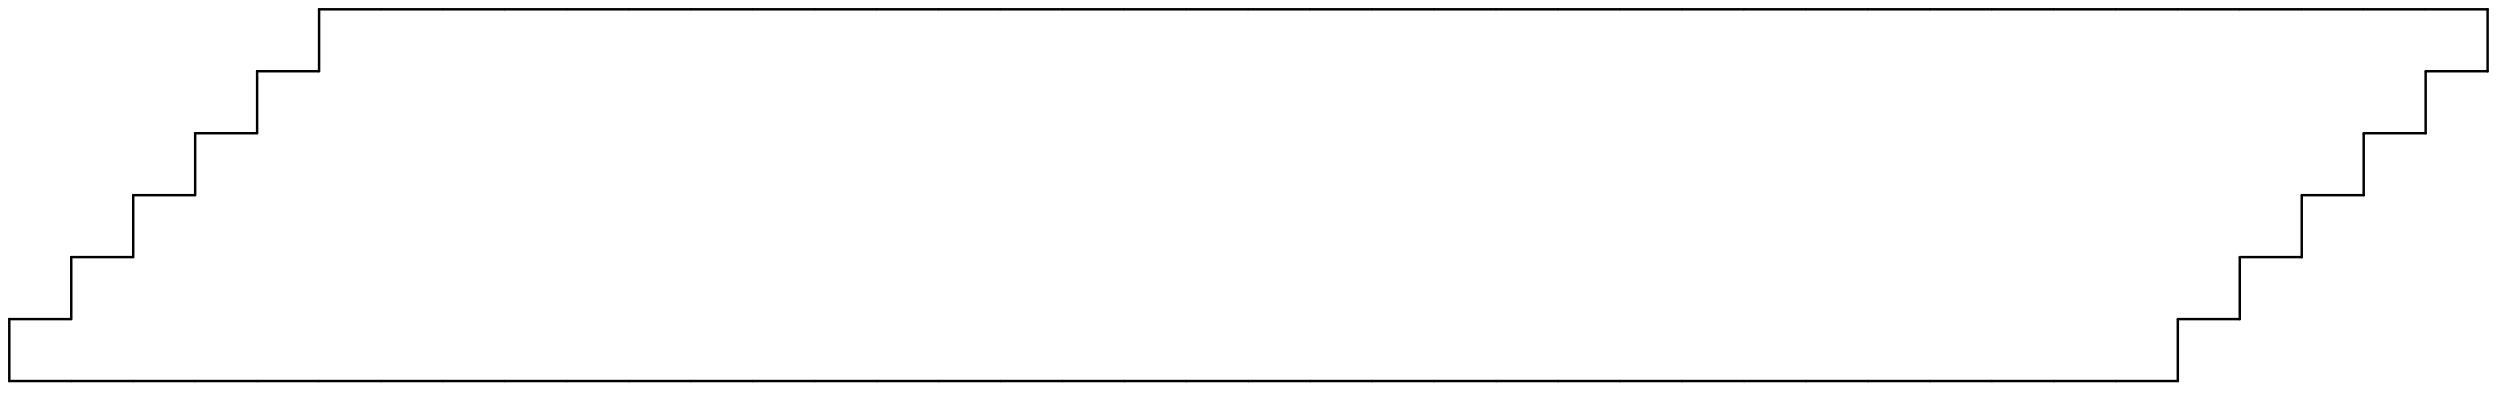 <svg version="1.1"
 xmlns="http://www.w3.org/2000/svg"
 xmlns:xlink="http://www.w3.org/1999/xlink" 
 width="807px" height="127px"
>

<!-- args used: -white -A 40 6 1:0 0 0 0 0 0 0 0 0 0 0 0 0 0 0 0 0 0 0 0 0 0 0 0 0 0 0 0 0 0 0 0 0 0 0 - - - - - - 0 0 0 0 0 0 0 0 0 0 0 0 0 0 0 0 0 0 0 0 0 0 0 0 0 0 0 0 0 0 0 0 0 0 0 - - - - - - 0 0 0 0 0 0 0 0 0 0 0 0 0 0 0 0 0 0 0 0 0 0 0 0 0 0 0 0 0 0 0 0 0 0 0 - - - - - - 0 0 0 0 0 0 0 0 0 0 0 0 0 0 0 0 0 0 0 0 0 0 0 0 0 0 0 0 0 0 0 0 0 0 0 - - - - - - 0 0 0 0 0 0 0 0 0 0 0 0 0 0 0 0 0 0 0 0 0 0 0 0 0 0 0 0 0 0 0 0 0 0 0 - - - - - - 0 0 0 0 0 0 0 0 0 0 0 0 0 0 0 0 0 0 0 0 0 0 0 0 0 0 0 0 0 0 0 0 0 0 0  -->
<!--

Box for not set puzzle

-->
<symbol id="6bd2284f-13a0-4d46-ae3e-36ed1601fbd4box_-2">
<path d="M21 1 L1 1 L1 21 L21 21 Z" stroke="gray" stroke-width=".008"  fill-opacity="0" />
</symbol>
<!--

thicker border lines for Box

-->
<symbol id="6bd2284f-13a0-4d46-ae3e-36ed1601fbd4line_1">	<line x1="21" y1="1" x2="21" y2="1" style="stroke-linecap:round;stroke:black;stroke-width:.8" />	</symbol>
<symbol id="6bd2284f-13a0-4d46-ae3e-36ed1601fbd4line_2">	<line x1="21" y1="1" x2="21" y2="21" style="stroke-linecap:round;stroke:black;stroke-width:.8" />	</symbol>
<symbol id="6bd2284f-13a0-4d46-ae3e-36ed1601fbd4line_3">	<line x1="21" y1="21" x2="21" y2="21" style="stroke-linecap:round;stroke:black;stroke-width:.8" />	</symbol>
<symbol id="6bd2284f-13a0-4d46-ae3e-36ed1601fbd4line_4">	<line x1="21" y1="21" x2="21" y2="1" style="stroke-linecap:round;stroke:black;stroke-width:.8" />	</symbol>
<symbol id="6bd2284f-13a0-4d46-ae3e-36ed1601fbd4line_5">	<line x1="21" y1="1" x2="1" y2="1" style="stroke-linecap:round;stroke:black;stroke-width:.8" />	</symbol>
<symbol id="6bd2284f-13a0-4d46-ae3e-36ed1601fbd4line_6">	<line x1="1" y1="1" x2="1" y2="21" style="stroke-linecap:round;stroke:black;stroke-width:.8" />	</symbol>
<symbol id="6bd2284f-13a0-4d46-ae3e-36ed1601fbd4line_7">	<line x1="1" y1="21" x2="21" y2="21" style="stroke-linecap:round;stroke:black;stroke-width:.8" />	</symbol>
<symbol id="6bd2284f-13a0-4d46-ae3e-36ed1601fbd4line_8">	<line x1="1" y1="1" x2="1" y2="1" style="stroke-linecap:round;stroke:black;stroke-width:.8" />	</symbol>
<symbol id="6bd2284f-13a0-4d46-ae3e-36ed1601fbd4line_9">	<line x1="1" y1="1" x2="21" y2="1" style="stroke-linecap:round;stroke:black;stroke-width:.8" />	</symbol>
<!--

Box_0 2 definitions

-->
<symbol id="6bd2284f-13a0-4d46-ae3e-36ed1601fbd4box_0">
<path d="M21 1 L1 1 L1 21 L21 21 Z" style="fill:#FFFFFF;stroke-width:.008;stroke:lightgray" />
</symbol>


<g transform="scale(1.0) translate(2,2) " >

<use x="0" y="100" xlink:href="#origin" />
<!--

now we use the box and set it to xy position
we start to paint with boxes with y==0 first!
we define animation for a puzzle, based on puzzleNbr!

-->
<use x="0" y="100" xlink:href="#6bd2284f-13a0-4d46-ae3e-36ed1601fbd4box_0" />
<use x="0" y="100" xlink:href="#6bd2284f-13a0-4d46-ae3e-36ed1601fbd4line_5" />
<use x="0" y="100" xlink:href="#6bd2284f-13a0-4d46-ae3e-36ed1601fbd4line_6" />
<use x="0" y="100" xlink:href="#6bd2284f-13a0-4d46-ae3e-36ed1601fbd4line_7" />
<use x="20" y="100" xlink:href="#6bd2284f-13a0-4d46-ae3e-36ed1601fbd4box_0" />
<use x="20" y="100" xlink:href="#6bd2284f-13a0-4d46-ae3e-36ed1601fbd4line_7" />
<use x="40" y="100" xlink:href="#6bd2284f-13a0-4d46-ae3e-36ed1601fbd4box_0" />
<use x="40" y="100" xlink:href="#6bd2284f-13a0-4d46-ae3e-36ed1601fbd4line_7" />
<use x="60" y="100" xlink:href="#6bd2284f-13a0-4d46-ae3e-36ed1601fbd4box_0" />
<use x="60" y="100" xlink:href="#6bd2284f-13a0-4d46-ae3e-36ed1601fbd4line_7" />
<use x="80" y="100" xlink:href="#6bd2284f-13a0-4d46-ae3e-36ed1601fbd4box_0" />
<use x="80" y="100" xlink:href="#6bd2284f-13a0-4d46-ae3e-36ed1601fbd4line_7" />
<use x="100" y="100" xlink:href="#6bd2284f-13a0-4d46-ae3e-36ed1601fbd4box_0" />
<use x="100" y="100" xlink:href="#6bd2284f-13a0-4d46-ae3e-36ed1601fbd4line_7" />
<use x="120" y="100" xlink:href="#6bd2284f-13a0-4d46-ae3e-36ed1601fbd4box_0" />
<use x="120" y="100" xlink:href="#6bd2284f-13a0-4d46-ae3e-36ed1601fbd4line_7" />
<use x="140" y="100" xlink:href="#6bd2284f-13a0-4d46-ae3e-36ed1601fbd4box_0" />
<use x="140" y="100" xlink:href="#6bd2284f-13a0-4d46-ae3e-36ed1601fbd4line_7" />
<use x="160" y="100" xlink:href="#6bd2284f-13a0-4d46-ae3e-36ed1601fbd4box_0" />
<use x="160" y="100" xlink:href="#6bd2284f-13a0-4d46-ae3e-36ed1601fbd4line_7" />
<use x="180" y="100" xlink:href="#6bd2284f-13a0-4d46-ae3e-36ed1601fbd4box_0" />
<use x="180" y="100" xlink:href="#6bd2284f-13a0-4d46-ae3e-36ed1601fbd4line_7" />
<use x="200" y="100" xlink:href="#6bd2284f-13a0-4d46-ae3e-36ed1601fbd4box_0" />
<use x="200" y="100" xlink:href="#6bd2284f-13a0-4d46-ae3e-36ed1601fbd4line_7" />
<use x="220" y="100" xlink:href="#6bd2284f-13a0-4d46-ae3e-36ed1601fbd4box_0" />
<use x="220" y="100" xlink:href="#6bd2284f-13a0-4d46-ae3e-36ed1601fbd4line_7" />
<use x="240" y="100" xlink:href="#6bd2284f-13a0-4d46-ae3e-36ed1601fbd4box_0" />
<use x="240" y="100" xlink:href="#6bd2284f-13a0-4d46-ae3e-36ed1601fbd4line_7" />
<use x="260" y="100" xlink:href="#6bd2284f-13a0-4d46-ae3e-36ed1601fbd4box_0" />
<use x="260" y="100" xlink:href="#6bd2284f-13a0-4d46-ae3e-36ed1601fbd4line_7" />
<use x="280" y="100" xlink:href="#6bd2284f-13a0-4d46-ae3e-36ed1601fbd4box_0" />
<use x="280" y="100" xlink:href="#6bd2284f-13a0-4d46-ae3e-36ed1601fbd4line_7" />
<use x="300" y="100" xlink:href="#6bd2284f-13a0-4d46-ae3e-36ed1601fbd4box_0" />
<use x="300" y="100" xlink:href="#6bd2284f-13a0-4d46-ae3e-36ed1601fbd4line_7" />
<use x="320" y="100" xlink:href="#6bd2284f-13a0-4d46-ae3e-36ed1601fbd4box_0" />
<use x="320" y="100" xlink:href="#6bd2284f-13a0-4d46-ae3e-36ed1601fbd4line_7" />
<use x="340" y="100" xlink:href="#6bd2284f-13a0-4d46-ae3e-36ed1601fbd4box_0" />
<use x="340" y="100" xlink:href="#6bd2284f-13a0-4d46-ae3e-36ed1601fbd4line_7" />
<use x="360" y="100" xlink:href="#6bd2284f-13a0-4d46-ae3e-36ed1601fbd4box_0" />
<use x="360" y="100" xlink:href="#6bd2284f-13a0-4d46-ae3e-36ed1601fbd4line_7" />
<use x="380" y="100" xlink:href="#6bd2284f-13a0-4d46-ae3e-36ed1601fbd4box_0" />
<use x="380" y="100" xlink:href="#6bd2284f-13a0-4d46-ae3e-36ed1601fbd4line_7" />
<use x="400" y="100" xlink:href="#6bd2284f-13a0-4d46-ae3e-36ed1601fbd4box_0" />
<use x="400" y="100" xlink:href="#6bd2284f-13a0-4d46-ae3e-36ed1601fbd4line_7" />
<use x="420" y="100" xlink:href="#6bd2284f-13a0-4d46-ae3e-36ed1601fbd4box_0" />
<use x="420" y="100" xlink:href="#6bd2284f-13a0-4d46-ae3e-36ed1601fbd4line_7" />
<use x="440" y="100" xlink:href="#6bd2284f-13a0-4d46-ae3e-36ed1601fbd4box_0" />
<use x="440" y="100" xlink:href="#6bd2284f-13a0-4d46-ae3e-36ed1601fbd4line_7" />
<use x="460" y="100" xlink:href="#6bd2284f-13a0-4d46-ae3e-36ed1601fbd4box_0" />
<use x="460" y="100" xlink:href="#6bd2284f-13a0-4d46-ae3e-36ed1601fbd4line_7" />
<use x="480" y="100" xlink:href="#6bd2284f-13a0-4d46-ae3e-36ed1601fbd4box_0" />
<use x="480" y="100" xlink:href="#6bd2284f-13a0-4d46-ae3e-36ed1601fbd4line_7" />
<use x="500" y="100" xlink:href="#6bd2284f-13a0-4d46-ae3e-36ed1601fbd4box_0" />
<use x="500" y="100" xlink:href="#6bd2284f-13a0-4d46-ae3e-36ed1601fbd4line_7" />
<use x="520" y="100" xlink:href="#6bd2284f-13a0-4d46-ae3e-36ed1601fbd4box_0" />
<use x="520" y="100" xlink:href="#6bd2284f-13a0-4d46-ae3e-36ed1601fbd4line_7" />
<use x="540" y="100" xlink:href="#6bd2284f-13a0-4d46-ae3e-36ed1601fbd4box_0" />
<use x="540" y="100" xlink:href="#6bd2284f-13a0-4d46-ae3e-36ed1601fbd4line_7" />
<use x="560" y="100" xlink:href="#6bd2284f-13a0-4d46-ae3e-36ed1601fbd4box_0" />
<use x="560" y="100" xlink:href="#6bd2284f-13a0-4d46-ae3e-36ed1601fbd4line_7" />
<use x="580" y="100" xlink:href="#6bd2284f-13a0-4d46-ae3e-36ed1601fbd4box_0" />
<use x="580" y="100" xlink:href="#6bd2284f-13a0-4d46-ae3e-36ed1601fbd4line_7" />
<use x="600" y="100" xlink:href="#6bd2284f-13a0-4d46-ae3e-36ed1601fbd4box_0" />
<use x="600" y="100" xlink:href="#6bd2284f-13a0-4d46-ae3e-36ed1601fbd4line_7" />
<use x="620" y="100" xlink:href="#6bd2284f-13a0-4d46-ae3e-36ed1601fbd4box_0" />
<use x="620" y="100" xlink:href="#6bd2284f-13a0-4d46-ae3e-36ed1601fbd4line_7" />
<use x="640" y="100" xlink:href="#6bd2284f-13a0-4d46-ae3e-36ed1601fbd4box_0" />
<use x="640" y="100" xlink:href="#6bd2284f-13a0-4d46-ae3e-36ed1601fbd4line_7" />
<use x="660" y="100" xlink:href="#6bd2284f-13a0-4d46-ae3e-36ed1601fbd4box_0" />
<use x="660" y="100" xlink:href="#6bd2284f-13a0-4d46-ae3e-36ed1601fbd4line_7" />
<use x="680" y="100" xlink:href="#6bd2284f-13a0-4d46-ae3e-36ed1601fbd4box_0" />
<use x="680" y="100" xlink:href="#6bd2284f-13a0-4d46-ae3e-36ed1601fbd4line_4" />
<use x="680" y="100" xlink:href="#6bd2284f-13a0-4d46-ae3e-36ed1601fbd4line_7" />
<use x="20" y="80" xlink:href="#6bd2284f-13a0-4d46-ae3e-36ed1601fbd4box_0" />
<use x="20" y="80" xlink:href="#6bd2284f-13a0-4d46-ae3e-36ed1601fbd4line_5" />
<use x="20" y="80" xlink:href="#6bd2284f-13a0-4d46-ae3e-36ed1601fbd4line_6" />
<use x="40" y="80" xlink:href="#6bd2284f-13a0-4d46-ae3e-36ed1601fbd4box_0" />
<use x="60" y="80" xlink:href="#6bd2284f-13a0-4d46-ae3e-36ed1601fbd4box_0" />
<use x="80" y="80" xlink:href="#6bd2284f-13a0-4d46-ae3e-36ed1601fbd4box_0" />
<use x="100" y="80" xlink:href="#6bd2284f-13a0-4d46-ae3e-36ed1601fbd4box_0" />
<use x="120" y="80" xlink:href="#6bd2284f-13a0-4d46-ae3e-36ed1601fbd4box_0" />
<use x="140" y="80" xlink:href="#6bd2284f-13a0-4d46-ae3e-36ed1601fbd4box_0" />
<use x="160" y="80" xlink:href="#6bd2284f-13a0-4d46-ae3e-36ed1601fbd4box_0" />
<use x="180" y="80" xlink:href="#6bd2284f-13a0-4d46-ae3e-36ed1601fbd4box_0" />
<use x="200" y="80" xlink:href="#6bd2284f-13a0-4d46-ae3e-36ed1601fbd4box_0" />
<use x="220" y="80" xlink:href="#6bd2284f-13a0-4d46-ae3e-36ed1601fbd4box_0" />
<use x="240" y="80" xlink:href="#6bd2284f-13a0-4d46-ae3e-36ed1601fbd4box_0" />
<use x="260" y="80" xlink:href="#6bd2284f-13a0-4d46-ae3e-36ed1601fbd4box_0" />
<use x="280" y="80" xlink:href="#6bd2284f-13a0-4d46-ae3e-36ed1601fbd4box_0" />
<use x="300" y="80" xlink:href="#6bd2284f-13a0-4d46-ae3e-36ed1601fbd4box_0" />
<use x="320" y="80" xlink:href="#6bd2284f-13a0-4d46-ae3e-36ed1601fbd4box_0" />
<use x="340" y="80" xlink:href="#6bd2284f-13a0-4d46-ae3e-36ed1601fbd4box_0" />
<use x="360" y="80" xlink:href="#6bd2284f-13a0-4d46-ae3e-36ed1601fbd4box_0" />
<use x="380" y="80" xlink:href="#6bd2284f-13a0-4d46-ae3e-36ed1601fbd4box_0" />
<use x="400" y="80" xlink:href="#6bd2284f-13a0-4d46-ae3e-36ed1601fbd4box_0" />
<use x="420" y="80" xlink:href="#6bd2284f-13a0-4d46-ae3e-36ed1601fbd4box_0" />
<use x="440" y="80" xlink:href="#6bd2284f-13a0-4d46-ae3e-36ed1601fbd4box_0" />
<use x="460" y="80" xlink:href="#6bd2284f-13a0-4d46-ae3e-36ed1601fbd4box_0" />
<use x="480" y="80" xlink:href="#6bd2284f-13a0-4d46-ae3e-36ed1601fbd4box_0" />
<use x="500" y="80" xlink:href="#6bd2284f-13a0-4d46-ae3e-36ed1601fbd4box_0" />
<use x="520" y="80" xlink:href="#6bd2284f-13a0-4d46-ae3e-36ed1601fbd4box_0" />
<use x="540" y="80" xlink:href="#6bd2284f-13a0-4d46-ae3e-36ed1601fbd4box_0" />
<use x="560" y="80" xlink:href="#6bd2284f-13a0-4d46-ae3e-36ed1601fbd4box_0" />
<use x="580" y="80" xlink:href="#6bd2284f-13a0-4d46-ae3e-36ed1601fbd4box_0" />
<use x="600" y="80" xlink:href="#6bd2284f-13a0-4d46-ae3e-36ed1601fbd4box_0" />
<use x="620" y="80" xlink:href="#6bd2284f-13a0-4d46-ae3e-36ed1601fbd4box_0" />
<use x="640" y="80" xlink:href="#6bd2284f-13a0-4d46-ae3e-36ed1601fbd4box_0" />
<use x="660" y="80" xlink:href="#6bd2284f-13a0-4d46-ae3e-36ed1601fbd4box_0" />
<use x="680" y="80" xlink:href="#6bd2284f-13a0-4d46-ae3e-36ed1601fbd4box_0" />
<use x="700" y="80" xlink:href="#6bd2284f-13a0-4d46-ae3e-36ed1601fbd4box_0" />
<use x="700" y="80" xlink:href="#6bd2284f-13a0-4d46-ae3e-36ed1601fbd4line_4" />
<use x="700" y="80" xlink:href="#6bd2284f-13a0-4d46-ae3e-36ed1601fbd4line_7" />
<use x="40" y="60" xlink:href="#6bd2284f-13a0-4d46-ae3e-36ed1601fbd4box_0" />
<use x="40" y="60" xlink:href="#6bd2284f-13a0-4d46-ae3e-36ed1601fbd4line_5" />
<use x="40" y="60" xlink:href="#6bd2284f-13a0-4d46-ae3e-36ed1601fbd4line_6" />
<use x="60" y="60" xlink:href="#6bd2284f-13a0-4d46-ae3e-36ed1601fbd4box_0" />
<use x="80" y="60" xlink:href="#6bd2284f-13a0-4d46-ae3e-36ed1601fbd4box_0" />
<use x="100" y="60" xlink:href="#6bd2284f-13a0-4d46-ae3e-36ed1601fbd4box_0" />
<use x="120" y="60" xlink:href="#6bd2284f-13a0-4d46-ae3e-36ed1601fbd4box_0" />
<use x="140" y="60" xlink:href="#6bd2284f-13a0-4d46-ae3e-36ed1601fbd4box_0" />
<use x="160" y="60" xlink:href="#6bd2284f-13a0-4d46-ae3e-36ed1601fbd4box_0" />
<use x="180" y="60" xlink:href="#6bd2284f-13a0-4d46-ae3e-36ed1601fbd4box_0" />
<use x="200" y="60" xlink:href="#6bd2284f-13a0-4d46-ae3e-36ed1601fbd4box_0" />
<use x="220" y="60" xlink:href="#6bd2284f-13a0-4d46-ae3e-36ed1601fbd4box_0" />
<use x="240" y="60" xlink:href="#6bd2284f-13a0-4d46-ae3e-36ed1601fbd4box_0" />
<use x="260" y="60" xlink:href="#6bd2284f-13a0-4d46-ae3e-36ed1601fbd4box_0" />
<use x="280" y="60" xlink:href="#6bd2284f-13a0-4d46-ae3e-36ed1601fbd4box_0" />
<use x="300" y="60" xlink:href="#6bd2284f-13a0-4d46-ae3e-36ed1601fbd4box_0" />
<use x="320" y="60" xlink:href="#6bd2284f-13a0-4d46-ae3e-36ed1601fbd4box_0" />
<use x="340" y="60" xlink:href="#6bd2284f-13a0-4d46-ae3e-36ed1601fbd4box_0" />
<use x="360" y="60" xlink:href="#6bd2284f-13a0-4d46-ae3e-36ed1601fbd4box_0" />
<use x="380" y="60" xlink:href="#6bd2284f-13a0-4d46-ae3e-36ed1601fbd4box_0" />
<use x="400" y="60" xlink:href="#6bd2284f-13a0-4d46-ae3e-36ed1601fbd4box_0" />
<use x="420" y="60" xlink:href="#6bd2284f-13a0-4d46-ae3e-36ed1601fbd4box_0" />
<use x="440" y="60" xlink:href="#6bd2284f-13a0-4d46-ae3e-36ed1601fbd4box_0" />
<use x="460" y="60" xlink:href="#6bd2284f-13a0-4d46-ae3e-36ed1601fbd4box_0" />
<use x="480" y="60" xlink:href="#6bd2284f-13a0-4d46-ae3e-36ed1601fbd4box_0" />
<use x="500" y="60" xlink:href="#6bd2284f-13a0-4d46-ae3e-36ed1601fbd4box_0" />
<use x="520" y="60" xlink:href="#6bd2284f-13a0-4d46-ae3e-36ed1601fbd4box_0" />
<use x="540" y="60" xlink:href="#6bd2284f-13a0-4d46-ae3e-36ed1601fbd4box_0" />
<use x="560" y="60" xlink:href="#6bd2284f-13a0-4d46-ae3e-36ed1601fbd4box_0" />
<use x="580" y="60" xlink:href="#6bd2284f-13a0-4d46-ae3e-36ed1601fbd4box_0" />
<use x="600" y="60" xlink:href="#6bd2284f-13a0-4d46-ae3e-36ed1601fbd4box_0" />
<use x="620" y="60" xlink:href="#6bd2284f-13a0-4d46-ae3e-36ed1601fbd4box_0" />
<use x="640" y="60" xlink:href="#6bd2284f-13a0-4d46-ae3e-36ed1601fbd4box_0" />
<use x="660" y="60" xlink:href="#6bd2284f-13a0-4d46-ae3e-36ed1601fbd4box_0" />
<use x="680" y="60" xlink:href="#6bd2284f-13a0-4d46-ae3e-36ed1601fbd4box_0" />
<use x="700" y="60" xlink:href="#6bd2284f-13a0-4d46-ae3e-36ed1601fbd4box_0" />
<use x="720" y="60" xlink:href="#6bd2284f-13a0-4d46-ae3e-36ed1601fbd4box_0" />
<use x="720" y="60" xlink:href="#6bd2284f-13a0-4d46-ae3e-36ed1601fbd4line_4" />
<use x="720" y="60" xlink:href="#6bd2284f-13a0-4d46-ae3e-36ed1601fbd4line_7" />
<use x="60" y="40" xlink:href="#6bd2284f-13a0-4d46-ae3e-36ed1601fbd4box_0" />
<use x="60" y="40" xlink:href="#6bd2284f-13a0-4d46-ae3e-36ed1601fbd4line_5" />
<use x="60" y="40" xlink:href="#6bd2284f-13a0-4d46-ae3e-36ed1601fbd4line_6" />
<use x="80" y="40" xlink:href="#6bd2284f-13a0-4d46-ae3e-36ed1601fbd4box_0" />
<use x="100" y="40" xlink:href="#6bd2284f-13a0-4d46-ae3e-36ed1601fbd4box_0" />
<use x="120" y="40" xlink:href="#6bd2284f-13a0-4d46-ae3e-36ed1601fbd4box_0" />
<use x="140" y="40" xlink:href="#6bd2284f-13a0-4d46-ae3e-36ed1601fbd4box_0" />
<use x="160" y="40" xlink:href="#6bd2284f-13a0-4d46-ae3e-36ed1601fbd4box_0" />
<use x="180" y="40" xlink:href="#6bd2284f-13a0-4d46-ae3e-36ed1601fbd4box_0" />
<use x="200" y="40" xlink:href="#6bd2284f-13a0-4d46-ae3e-36ed1601fbd4box_0" />
<use x="220" y="40" xlink:href="#6bd2284f-13a0-4d46-ae3e-36ed1601fbd4box_0" />
<use x="240" y="40" xlink:href="#6bd2284f-13a0-4d46-ae3e-36ed1601fbd4box_0" />
<use x="260" y="40" xlink:href="#6bd2284f-13a0-4d46-ae3e-36ed1601fbd4box_0" />
<use x="280" y="40" xlink:href="#6bd2284f-13a0-4d46-ae3e-36ed1601fbd4box_0" />
<use x="300" y="40" xlink:href="#6bd2284f-13a0-4d46-ae3e-36ed1601fbd4box_0" />
<use x="320" y="40" xlink:href="#6bd2284f-13a0-4d46-ae3e-36ed1601fbd4box_0" />
<use x="340" y="40" xlink:href="#6bd2284f-13a0-4d46-ae3e-36ed1601fbd4box_0" />
<use x="360" y="40" xlink:href="#6bd2284f-13a0-4d46-ae3e-36ed1601fbd4box_0" />
<use x="380" y="40" xlink:href="#6bd2284f-13a0-4d46-ae3e-36ed1601fbd4box_0" />
<use x="400" y="40" xlink:href="#6bd2284f-13a0-4d46-ae3e-36ed1601fbd4box_0" />
<use x="420" y="40" xlink:href="#6bd2284f-13a0-4d46-ae3e-36ed1601fbd4box_0" />
<use x="440" y="40" xlink:href="#6bd2284f-13a0-4d46-ae3e-36ed1601fbd4box_0" />
<use x="460" y="40" xlink:href="#6bd2284f-13a0-4d46-ae3e-36ed1601fbd4box_0" />
<use x="480" y="40" xlink:href="#6bd2284f-13a0-4d46-ae3e-36ed1601fbd4box_0" />
<use x="500" y="40" xlink:href="#6bd2284f-13a0-4d46-ae3e-36ed1601fbd4box_0" />
<use x="520" y="40" xlink:href="#6bd2284f-13a0-4d46-ae3e-36ed1601fbd4box_0" />
<use x="540" y="40" xlink:href="#6bd2284f-13a0-4d46-ae3e-36ed1601fbd4box_0" />
<use x="560" y="40" xlink:href="#6bd2284f-13a0-4d46-ae3e-36ed1601fbd4box_0" />
<use x="580" y="40" xlink:href="#6bd2284f-13a0-4d46-ae3e-36ed1601fbd4box_0" />
<use x="600" y="40" xlink:href="#6bd2284f-13a0-4d46-ae3e-36ed1601fbd4box_0" />
<use x="620" y="40" xlink:href="#6bd2284f-13a0-4d46-ae3e-36ed1601fbd4box_0" />
<use x="640" y="40" xlink:href="#6bd2284f-13a0-4d46-ae3e-36ed1601fbd4box_0" />
<use x="660" y="40" xlink:href="#6bd2284f-13a0-4d46-ae3e-36ed1601fbd4box_0" />
<use x="680" y="40" xlink:href="#6bd2284f-13a0-4d46-ae3e-36ed1601fbd4box_0" />
<use x="700" y="40" xlink:href="#6bd2284f-13a0-4d46-ae3e-36ed1601fbd4box_0" />
<use x="720" y="40" xlink:href="#6bd2284f-13a0-4d46-ae3e-36ed1601fbd4box_0" />
<use x="740" y="40" xlink:href="#6bd2284f-13a0-4d46-ae3e-36ed1601fbd4box_0" />
<use x="740" y="40" xlink:href="#6bd2284f-13a0-4d46-ae3e-36ed1601fbd4line_4" />
<use x="740" y="40" xlink:href="#6bd2284f-13a0-4d46-ae3e-36ed1601fbd4line_7" />
<use x="80" y="20" xlink:href="#6bd2284f-13a0-4d46-ae3e-36ed1601fbd4box_0" />
<use x="80" y="20" xlink:href="#6bd2284f-13a0-4d46-ae3e-36ed1601fbd4line_5" />
<use x="80" y="20" xlink:href="#6bd2284f-13a0-4d46-ae3e-36ed1601fbd4line_6" />
<use x="100" y="20" xlink:href="#6bd2284f-13a0-4d46-ae3e-36ed1601fbd4box_0" />
<use x="120" y="20" xlink:href="#6bd2284f-13a0-4d46-ae3e-36ed1601fbd4box_0" />
<use x="140" y="20" xlink:href="#6bd2284f-13a0-4d46-ae3e-36ed1601fbd4box_0" />
<use x="160" y="20" xlink:href="#6bd2284f-13a0-4d46-ae3e-36ed1601fbd4box_0" />
<use x="180" y="20" xlink:href="#6bd2284f-13a0-4d46-ae3e-36ed1601fbd4box_0" />
<use x="200" y="20" xlink:href="#6bd2284f-13a0-4d46-ae3e-36ed1601fbd4box_0" />
<use x="220" y="20" xlink:href="#6bd2284f-13a0-4d46-ae3e-36ed1601fbd4box_0" />
<use x="240" y="20" xlink:href="#6bd2284f-13a0-4d46-ae3e-36ed1601fbd4box_0" />
<use x="260" y="20" xlink:href="#6bd2284f-13a0-4d46-ae3e-36ed1601fbd4box_0" />
<use x="280" y="20" xlink:href="#6bd2284f-13a0-4d46-ae3e-36ed1601fbd4box_0" />
<use x="300" y="20" xlink:href="#6bd2284f-13a0-4d46-ae3e-36ed1601fbd4box_0" />
<use x="320" y="20" xlink:href="#6bd2284f-13a0-4d46-ae3e-36ed1601fbd4box_0" />
<use x="340" y="20" xlink:href="#6bd2284f-13a0-4d46-ae3e-36ed1601fbd4box_0" />
<use x="360" y="20" xlink:href="#6bd2284f-13a0-4d46-ae3e-36ed1601fbd4box_0" />
<use x="380" y="20" xlink:href="#6bd2284f-13a0-4d46-ae3e-36ed1601fbd4box_0" />
<use x="400" y="20" xlink:href="#6bd2284f-13a0-4d46-ae3e-36ed1601fbd4box_0" />
<use x="420" y="20" xlink:href="#6bd2284f-13a0-4d46-ae3e-36ed1601fbd4box_0" />
<use x="440" y="20" xlink:href="#6bd2284f-13a0-4d46-ae3e-36ed1601fbd4box_0" />
<use x="460" y="20" xlink:href="#6bd2284f-13a0-4d46-ae3e-36ed1601fbd4box_0" />
<use x="480" y="20" xlink:href="#6bd2284f-13a0-4d46-ae3e-36ed1601fbd4box_0" />
<use x="500" y="20" xlink:href="#6bd2284f-13a0-4d46-ae3e-36ed1601fbd4box_0" />
<use x="520" y="20" xlink:href="#6bd2284f-13a0-4d46-ae3e-36ed1601fbd4box_0" />
<use x="540" y="20" xlink:href="#6bd2284f-13a0-4d46-ae3e-36ed1601fbd4box_0" />
<use x="560" y="20" xlink:href="#6bd2284f-13a0-4d46-ae3e-36ed1601fbd4box_0" />
<use x="580" y="20" xlink:href="#6bd2284f-13a0-4d46-ae3e-36ed1601fbd4box_0" />
<use x="600" y="20" xlink:href="#6bd2284f-13a0-4d46-ae3e-36ed1601fbd4box_0" />
<use x="620" y="20" xlink:href="#6bd2284f-13a0-4d46-ae3e-36ed1601fbd4box_0" />
<use x="640" y="20" xlink:href="#6bd2284f-13a0-4d46-ae3e-36ed1601fbd4box_0" />
<use x="660" y="20" xlink:href="#6bd2284f-13a0-4d46-ae3e-36ed1601fbd4box_0" />
<use x="680" y="20" xlink:href="#6bd2284f-13a0-4d46-ae3e-36ed1601fbd4box_0" />
<use x="700" y="20" xlink:href="#6bd2284f-13a0-4d46-ae3e-36ed1601fbd4box_0" />
<use x="720" y="20" xlink:href="#6bd2284f-13a0-4d46-ae3e-36ed1601fbd4box_0" />
<use x="740" y="20" xlink:href="#6bd2284f-13a0-4d46-ae3e-36ed1601fbd4box_0" />
<use x="760" y="20" xlink:href="#6bd2284f-13a0-4d46-ae3e-36ed1601fbd4box_0" />
<use x="760" y="20" xlink:href="#6bd2284f-13a0-4d46-ae3e-36ed1601fbd4line_4" />
<use x="760" y="20" xlink:href="#6bd2284f-13a0-4d46-ae3e-36ed1601fbd4line_7" />
<use x="100" y="0" xlink:href="#6bd2284f-13a0-4d46-ae3e-36ed1601fbd4box_0" />
<use x="100" y="0" xlink:href="#6bd2284f-13a0-4d46-ae3e-36ed1601fbd4line_5" />
<use x="100" y="0" xlink:href="#6bd2284f-13a0-4d46-ae3e-36ed1601fbd4line_6" />
<use x="120" y="0" xlink:href="#6bd2284f-13a0-4d46-ae3e-36ed1601fbd4box_0" />
<use x="120" y="0" xlink:href="#6bd2284f-13a0-4d46-ae3e-36ed1601fbd4line_5" />
<use x="140" y="0" xlink:href="#6bd2284f-13a0-4d46-ae3e-36ed1601fbd4box_0" />
<use x="140" y="0" xlink:href="#6bd2284f-13a0-4d46-ae3e-36ed1601fbd4line_5" />
<use x="160" y="0" xlink:href="#6bd2284f-13a0-4d46-ae3e-36ed1601fbd4box_0" />
<use x="160" y="0" xlink:href="#6bd2284f-13a0-4d46-ae3e-36ed1601fbd4line_5" />
<use x="180" y="0" xlink:href="#6bd2284f-13a0-4d46-ae3e-36ed1601fbd4box_0" />
<use x="180" y="0" xlink:href="#6bd2284f-13a0-4d46-ae3e-36ed1601fbd4line_5" />
<use x="200" y="0" xlink:href="#6bd2284f-13a0-4d46-ae3e-36ed1601fbd4box_0" />
<use x="200" y="0" xlink:href="#6bd2284f-13a0-4d46-ae3e-36ed1601fbd4line_5" />
<use x="220" y="0" xlink:href="#6bd2284f-13a0-4d46-ae3e-36ed1601fbd4box_0" />
<use x="220" y="0" xlink:href="#6bd2284f-13a0-4d46-ae3e-36ed1601fbd4line_5" />
<use x="240" y="0" xlink:href="#6bd2284f-13a0-4d46-ae3e-36ed1601fbd4box_0" />
<use x="240" y="0" xlink:href="#6bd2284f-13a0-4d46-ae3e-36ed1601fbd4line_5" />
<use x="260" y="0" xlink:href="#6bd2284f-13a0-4d46-ae3e-36ed1601fbd4box_0" />
<use x="260" y="0" xlink:href="#6bd2284f-13a0-4d46-ae3e-36ed1601fbd4line_5" />
<use x="280" y="0" xlink:href="#6bd2284f-13a0-4d46-ae3e-36ed1601fbd4box_0" />
<use x="280" y="0" xlink:href="#6bd2284f-13a0-4d46-ae3e-36ed1601fbd4line_5" />
<use x="300" y="0" xlink:href="#6bd2284f-13a0-4d46-ae3e-36ed1601fbd4box_0" />
<use x="300" y="0" xlink:href="#6bd2284f-13a0-4d46-ae3e-36ed1601fbd4line_5" />
<use x="320" y="0" xlink:href="#6bd2284f-13a0-4d46-ae3e-36ed1601fbd4box_0" />
<use x="320" y="0" xlink:href="#6bd2284f-13a0-4d46-ae3e-36ed1601fbd4line_5" />
<use x="340" y="0" xlink:href="#6bd2284f-13a0-4d46-ae3e-36ed1601fbd4box_0" />
<use x="340" y="0" xlink:href="#6bd2284f-13a0-4d46-ae3e-36ed1601fbd4line_5" />
<use x="360" y="0" xlink:href="#6bd2284f-13a0-4d46-ae3e-36ed1601fbd4box_0" />
<use x="360" y="0" xlink:href="#6bd2284f-13a0-4d46-ae3e-36ed1601fbd4line_5" />
<use x="380" y="0" xlink:href="#6bd2284f-13a0-4d46-ae3e-36ed1601fbd4box_0" />
<use x="380" y="0" xlink:href="#6bd2284f-13a0-4d46-ae3e-36ed1601fbd4line_5" />
<use x="400" y="0" xlink:href="#6bd2284f-13a0-4d46-ae3e-36ed1601fbd4box_0" />
<use x="400" y="0" xlink:href="#6bd2284f-13a0-4d46-ae3e-36ed1601fbd4line_5" />
<use x="420" y="0" xlink:href="#6bd2284f-13a0-4d46-ae3e-36ed1601fbd4box_0" />
<use x="420" y="0" xlink:href="#6bd2284f-13a0-4d46-ae3e-36ed1601fbd4line_5" />
<use x="440" y="0" xlink:href="#6bd2284f-13a0-4d46-ae3e-36ed1601fbd4box_0" />
<use x="440" y="0" xlink:href="#6bd2284f-13a0-4d46-ae3e-36ed1601fbd4line_5" />
<use x="460" y="0" xlink:href="#6bd2284f-13a0-4d46-ae3e-36ed1601fbd4box_0" />
<use x="460" y="0" xlink:href="#6bd2284f-13a0-4d46-ae3e-36ed1601fbd4line_5" />
<use x="480" y="0" xlink:href="#6bd2284f-13a0-4d46-ae3e-36ed1601fbd4box_0" />
<use x="480" y="0" xlink:href="#6bd2284f-13a0-4d46-ae3e-36ed1601fbd4line_5" />
<use x="500" y="0" xlink:href="#6bd2284f-13a0-4d46-ae3e-36ed1601fbd4box_0" />
<use x="500" y="0" xlink:href="#6bd2284f-13a0-4d46-ae3e-36ed1601fbd4line_5" />
<use x="520" y="0" xlink:href="#6bd2284f-13a0-4d46-ae3e-36ed1601fbd4box_0" />
<use x="520" y="0" xlink:href="#6bd2284f-13a0-4d46-ae3e-36ed1601fbd4line_5" />
<use x="540" y="0" xlink:href="#6bd2284f-13a0-4d46-ae3e-36ed1601fbd4box_0" />
<use x="540" y="0" xlink:href="#6bd2284f-13a0-4d46-ae3e-36ed1601fbd4line_5" />
<use x="560" y="0" xlink:href="#6bd2284f-13a0-4d46-ae3e-36ed1601fbd4box_0" />
<use x="560" y="0" xlink:href="#6bd2284f-13a0-4d46-ae3e-36ed1601fbd4line_5" />
<use x="580" y="0" xlink:href="#6bd2284f-13a0-4d46-ae3e-36ed1601fbd4box_0" />
<use x="580" y="0" xlink:href="#6bd2284f-13a0-4d46-ae3e-36ed1601fbd4line_5" />
<use x="600" y="0" xlink:href="#6bd2284f-13a0-4d46-ae3e-36ed1601fbd4box_0" />
<use x="600" y="0" xlink:href="#6bd2284f-13a0-4d46-ae3e-36ed1601fbd4line_5" />
<use x="620" y="0" xlink:href="#6bd2284f-13a0-4d46-ae3e-36ed1601fbd4box_0" />
<use x="620" y="0" xlink:href="#6bd2284f-13a0-4d46-ae3e-36ed1601fbd4line_5" />
<use x="640" y="0" xlink:href="#6bd2284f-13a0-4d46-ae3e-36ed1601fbd4box_0" />
<use x="640" y="0" xlink:href="#6bd2284f-13a0-4d46-ae3e-36ed1601fbd4line_5" />
<use x="660" y="0" xlink:href="#6bd2284f-13a0-4d46-ae3e-36ed1601fbd4box_0" />
<use x="660" y="0" xlink:href="#6bd2284f-13a0-4d46-ae3e-36ed1601fbd4line_5" />
<use x="680" y="0" xlink:href="#6bd2284f-13a0-4d46-ae3e-36ed1601fbd4box_0" />
<use x="680" y="0" xlink:href="#6bd2284f-13a0-4d46-ae3e-36ed1601fbd4line_5" />
<use x="700" y="0" xlink:href="#6bd2284f-13a0-4d46-ae3e-36ed1601fbd4box_0" />
<use x="700" y="0" xlink:href="#6bd2284f-13a0-4d46-ae3e-36ed1601fbd4line_5" />
<use x="720" y="0" xlink:href="#6bd2284f-13a0-4d46-ae3e-36ed1601fbd4box_0" />
<use x="720" y="0" xlink:href="#6bd2284f-13a0-4d46-ae3e-36ed1601fbd4line_5" />
<use x="740" y="0" xlink:href="#6bd2284f-13a0-4d46-ae3e-36ed1601fbd4box_0" />
<use x="740" y="0" xlink:href="#6bd2284f-13a0-4d46-ae3e-36ed1601fbd4line_5" />
<use x="760" y="0" xlink:href="#6bd2284f-13a0-4d46-ae3e-36ed1601fbd4box_0" />
<use x="760" y="0" xlink:href="#6bd2284f-13a0-4d46-ae3e-36ed1601fbd4line_5" />
<use x="780" y="0" xlink:href="#6bd2284f-13a0-4d46-ae3e-36ed1601fbd4box_0" />
<use x="780" y="0" xlink:href="#6bd2284f-13a0-4d46-ae3e-36ed1601fbd4line_4" />
<use x="780" y="0" xlink:href="#6bd2284f-13a0-4d46-ae3e-36ed1601fbd4line_5" />
<use x="780" y="0" xlink:href="#6bd2284f-13a0-4d46-ae3e-36ed1601fbd4line_7" />

</g>
<g transform="scale(1.0) translate(2,2) " >

</g>
</svg>

